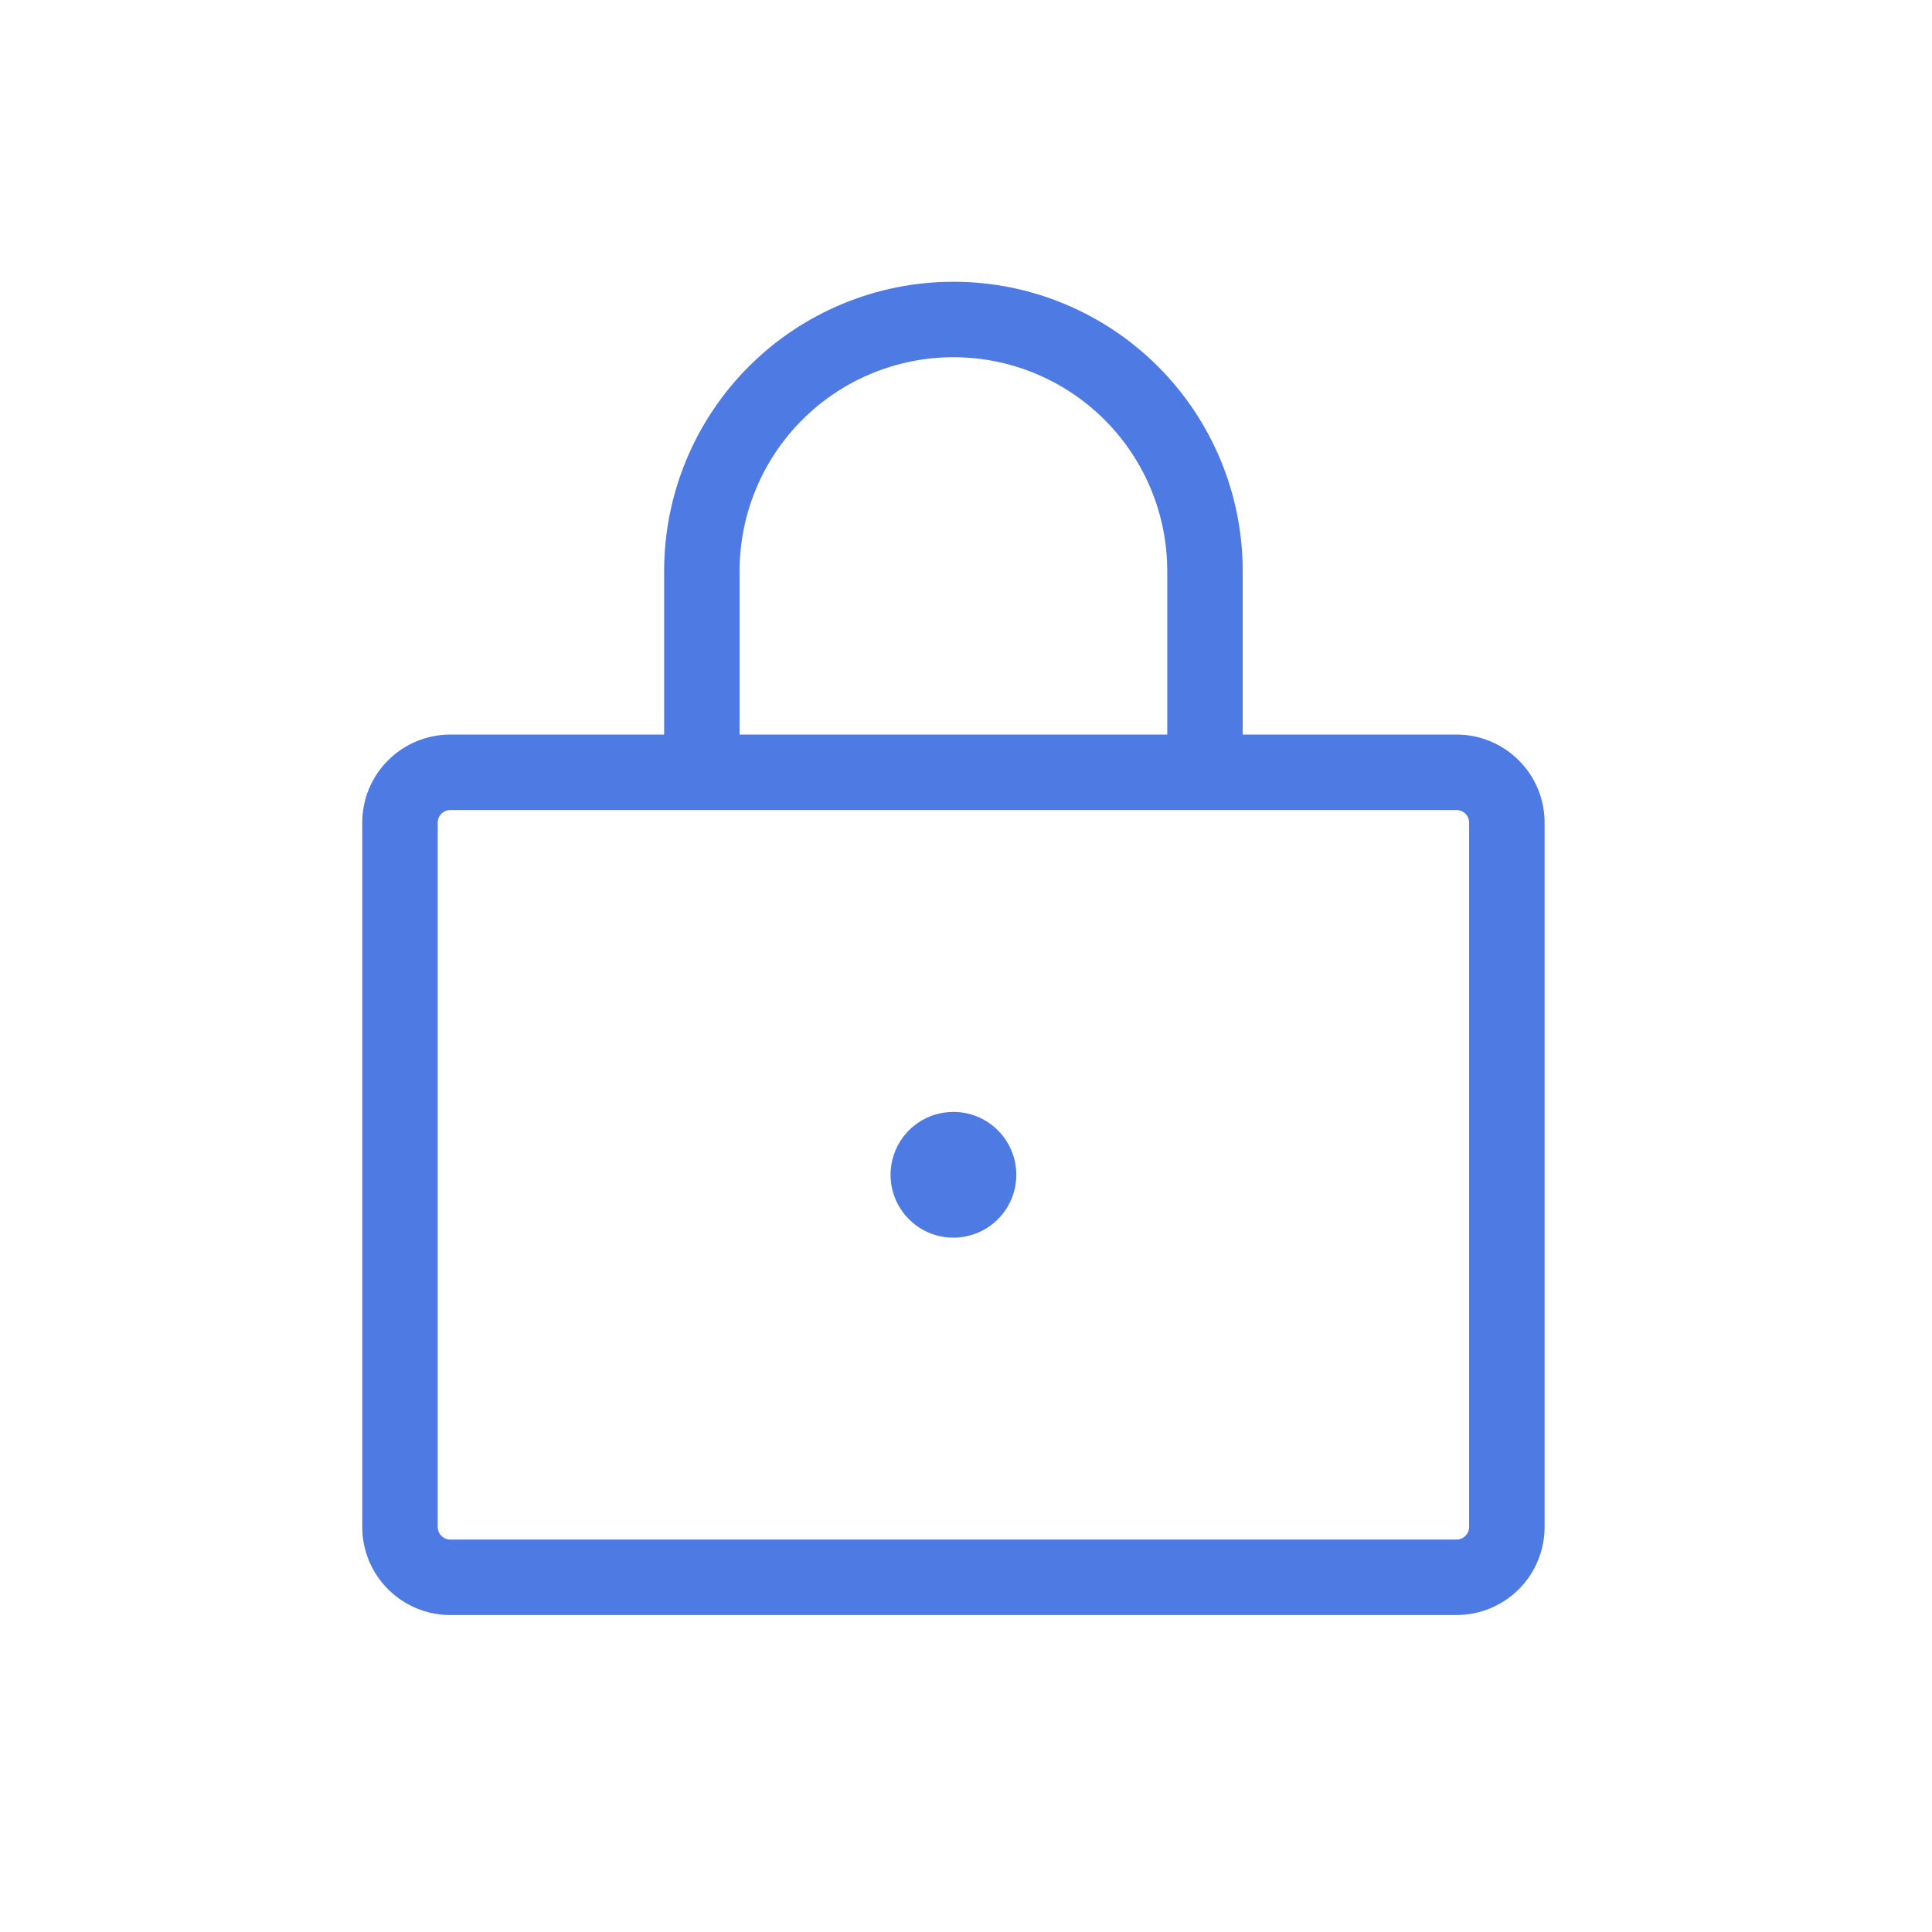<svg width="48" height="48" viewBox="0 0 48 48" fill="none" xmlns="http://www.w3.org/2000/svg">
<path d="M36.188 18.25H30.875V14.188C30.875 12.281 30.118 10.453 28.77 9.105C27.422 7.757 25.594 7 23.688 7C21.781 7 19.953 7.757 18.605 9.105C17.257 10.453 16.5 12.281 16.5 14.188V18.25H11.188C10.607 18.25 10.051 18.48 9.641 18.891C9.23 19.301 9 19.857 9 20.438V37.938C9 38.518 9.23 39.074 9.641 39.484C10.051 39.895 10.607 40.125 11.188 40.125H36.188C36.768 40.125 37.324 39.895 37.734 39.484C38.145 39.074 38.375 38.518 38.375 37.938V20.438C38.375 19.857 38.145 19.301 37.734 18.891C37.324 18.48 36.768 18.25 36.188 18.25ZM18.375 14.188C18.375 12.778 18.935 11.427 19.931 10.431C20.927 9.435 22.279 8.875 23.688 8.875C25.096 8.875 26.448 9.435 27.444 10.431C28.44 11.427 29 12.778 29 14.188V18.25H18.375V14.188ZM36.5 37.938C36.5 38.02 36.467 38.1 36.408 38.158C36.35 38.217 36.27 38.25 36.188 38.25H11.188C11.105 38.25 11.025 38.217 10.966 38.158C10.908 38.1 10.875 38.02 10.875 37.938V20.438C10.875 20.355 10.908 20.275 10.966 20.216C11.025 20.158 11.105 20.125 11.188 20.125H36.188C36.27 20.125 36.35 20.158 36.408 20.216C36.467 20.275 36.5 20.355 36.5 20.438V37.938ZM25.25 29.188C25.25 29.497 25.158 29.799 24.987 30.056C24.815 30.312 24.571 30.513 24.285 30.631C24 30.749 23.686 30.78 23.383 30.72C23.08 30.66 22.801 30.511 22.583 30.292C22.364 30.074 22.215 29.795 22.155 29.492C22.095 29.189 22.126 28.875 22.244 28.59C22.362 28.304 22.562 28.06 22.819 27.888C23.076 27.717 23.378 27.625 23.688 27.625C24.102 27.625 24.499 27.79 24.792 28.083C25.085 28.376 25.25 28.773 25.25 29.188Z" fill="#4D7AE3"/>
</svg>
